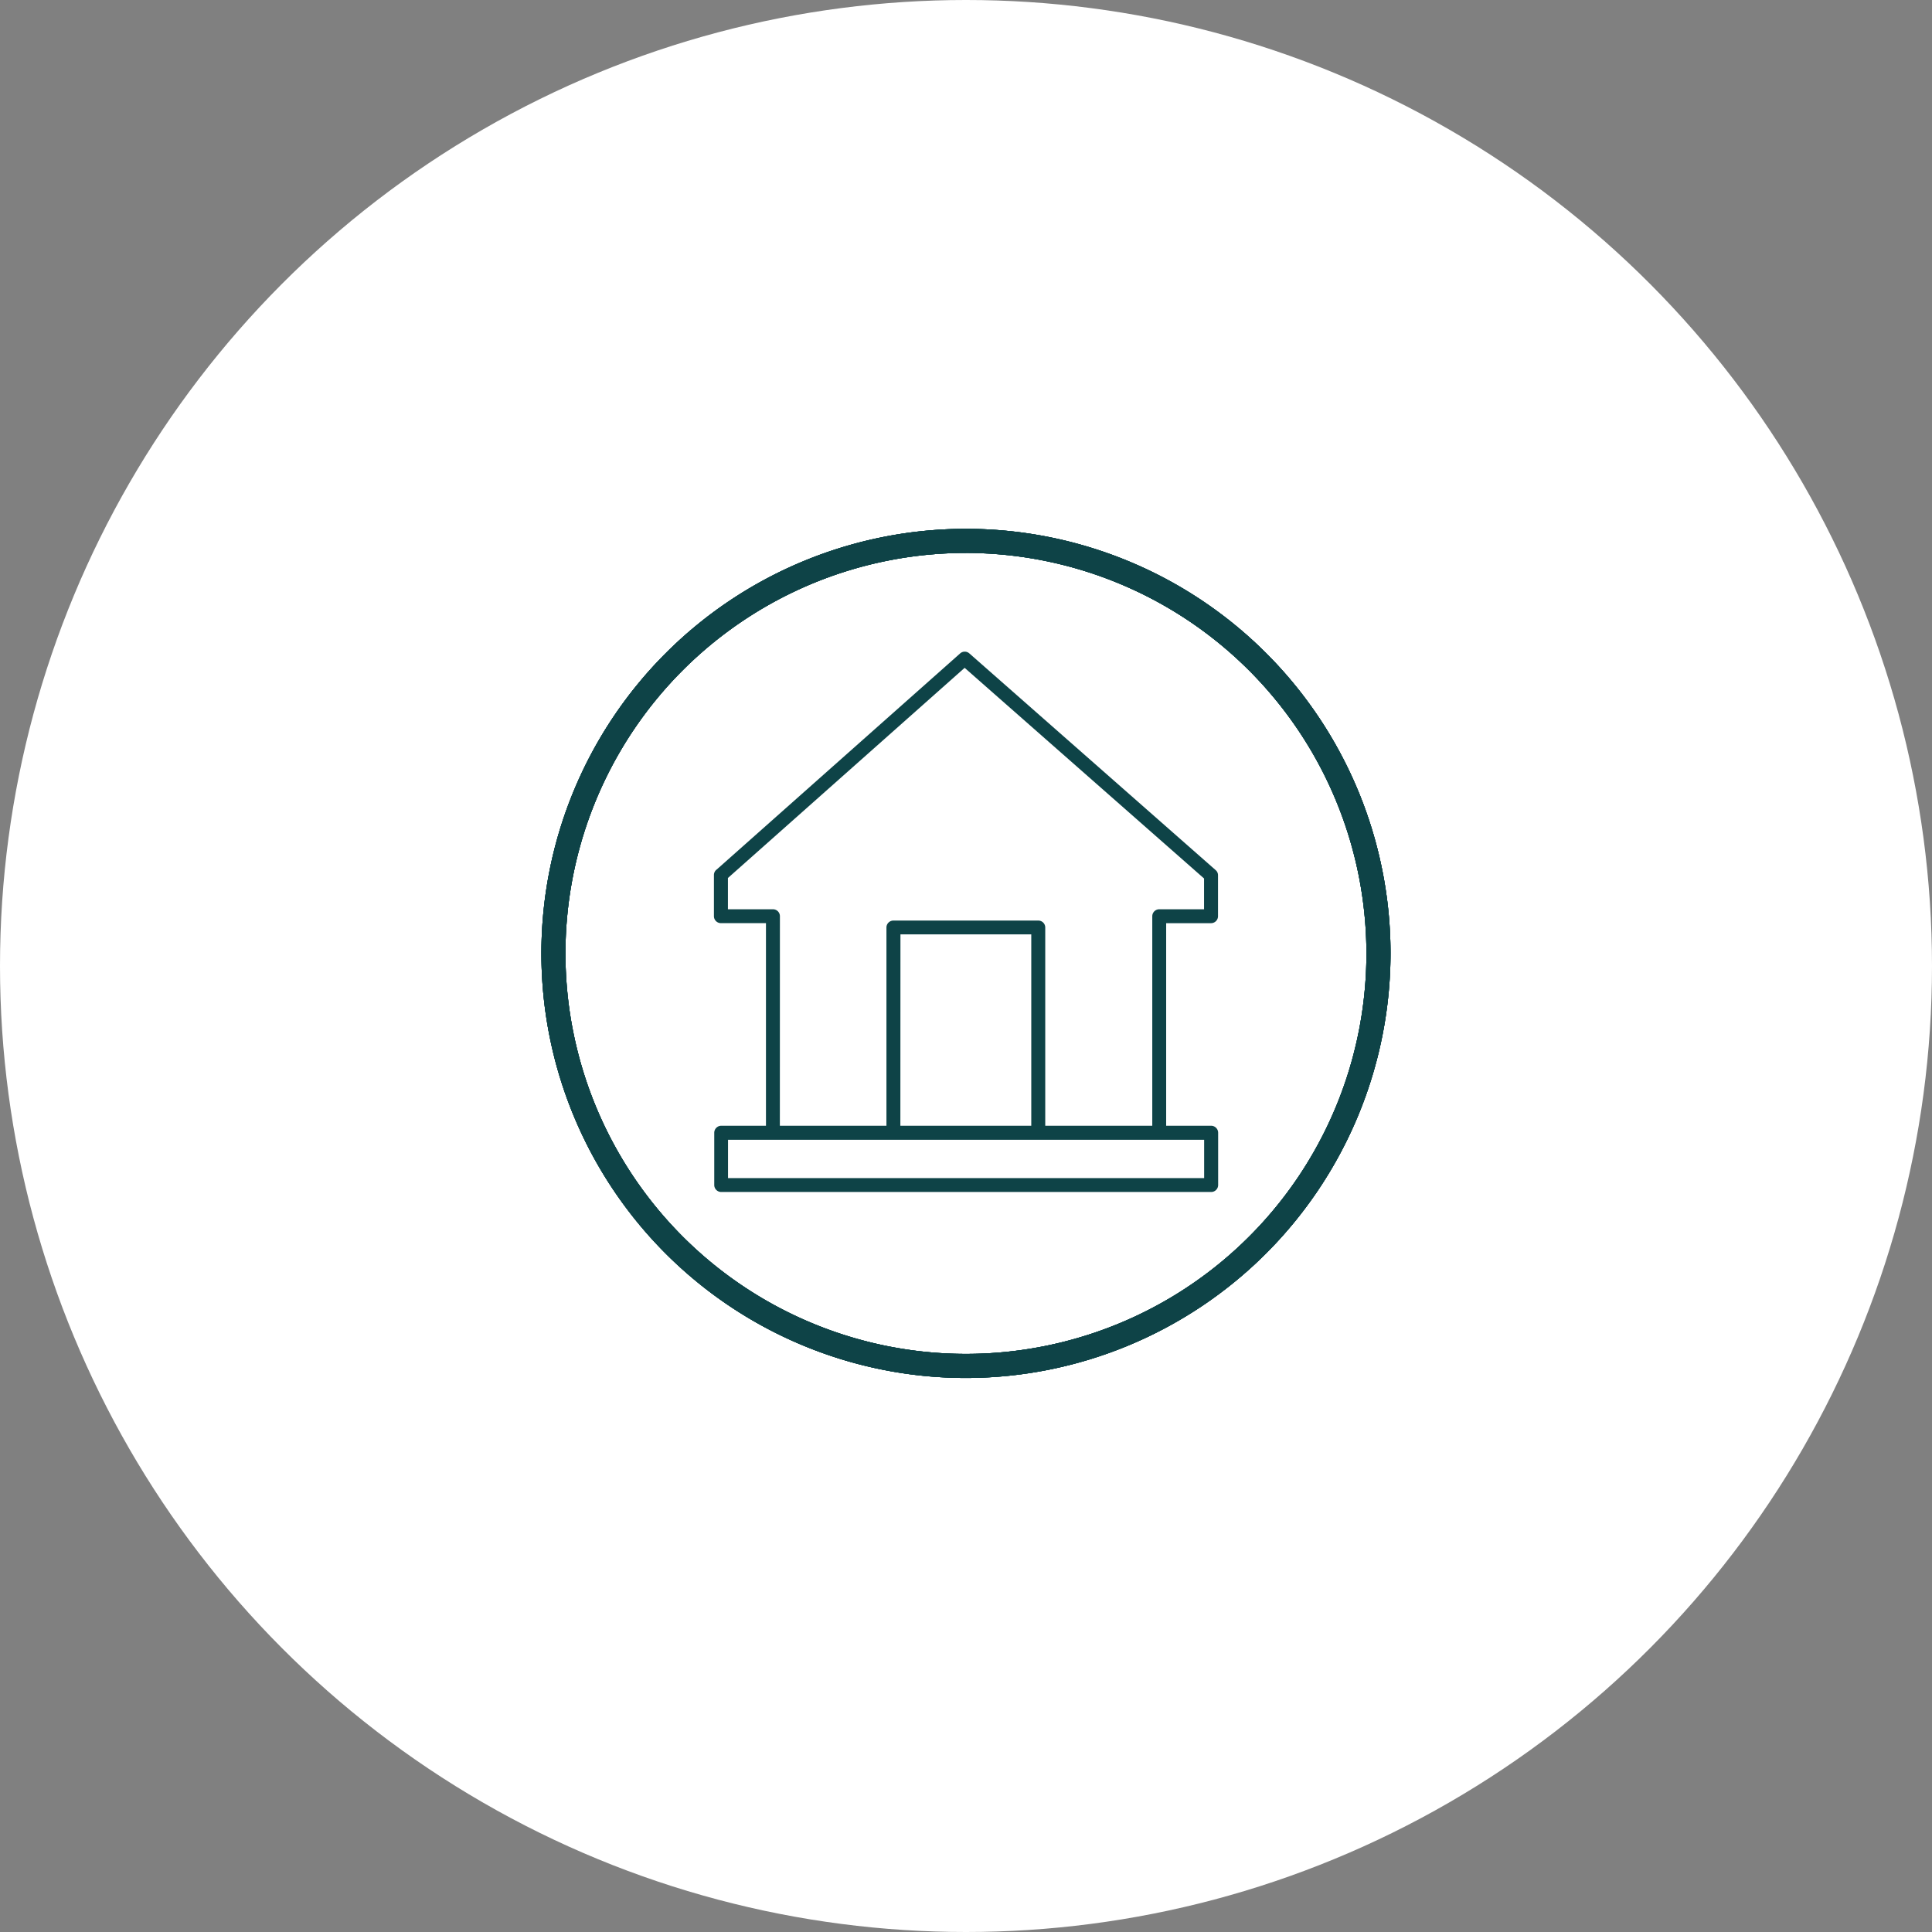 <svg xmlns="http://www.w3.org/2000/svg" xmlns:xlink="http://www.w3.org/1999/xlink" width="145.89" height="145.89" viewBox="0 0 145.89 145.89"><rect x="0" y="0" width="145.89" height="145.89" fill="#808080" stroke="none"/><defs><clipPath id="a"><path d="M32.06,0a32.06,32.06,0,0,0-.239,64.12H32.3A32.06,32.06,0,0,0,32.06,0Z" fill="#0e4347"/></clipPath><clipPath id="b"><rect width="67.891" height="67.891" fill="#0e4347"/></clipPath><clipPath id="i"><rect width="70.951" height="70.951" fill="#0e4347"/></clipPath><clipPath id="j"><rect width="38.067" height="40.8" fill="#0e4347"/></clipPath></defs><circle cx="72.945" cy="72.945" r="72.945" fill="#fff"/><g transform="translate(40.882 35.934)"><g transform="translate(0 4)" clip-path="url(#a)"><path d="M32.06,64.12A32.06,32.06,0,1,1,64.12,32.06,32.1,32.1,0,0,1,32.06,64.12m0-62.3A30.241,30.241,0,1,0,62.3,32.06,30.275,30.275,0,0,0,32.06,1.819" fill="#0e4347"/><path d="M32.94,7.453Z" fill="#0e4347"/></g></g><g transform="translate(40.882 35.934)"><g transform="translate(0 4)" clip-path="url(#a)"><path d="M32.06,64.12A32.06,32.06,0,1,1,64.12,32.06,32.1,32.1,0,0,1,32.06,64.12m0-62.3A30.241,30.241,0,1,0,62.3,32.06,30.275,30.275,0,0,0,32.06,1.819" fill="#0e4347"/><path d="M32.94,7.453Z" fill="#0e4347"/></g></g><g transform="translate(40.882 35.934)"><g transform="translate(0 4)" clip-path="url(#a)"><path d="M32.06,64.12A32.06,32.06,0,1,1,64.12,32.06,32.1,32.1,0,0,1,32.06,64.12m0-62.3A30.241,30.241,0,1,0,62.3,32.06,30.275,30.275,0,0,0,32.06,1.819" fill="#0e4347"/><path d="M32.94,7.453Z" fill="#0e4347"/></g></g><g transform="translate(40.882 35.934)"><g transform="translate(0 4)" clip-path="url(#a)"><path d="M32.06,64.12A32.06,32.06,0,1,1,64.12,32.06,32.1,32.1,0,0,1,32.06,64.12m0-62.3A30.241,30.241,0,1,0,62.3,32.06,30.275,30.275,0,0,0,32.06,1.819" fill="#0e4347"/><path d="M32.94,7.453Z" fill="#0e4347"/></g></g><g transform="translate(53.911 49.212)"><g transform="translate(0 0)" clip-path="url(#j)"><path d="M.539,35.8h3.39V20.5H.525A.527.527,0,0,1,0,19.977v-3.12a.518.518,0,0,1,.219-.416L18.589.134a.523.523,0,0,1,.693-.007l18.6,16.365a.5.5,0,0,1,.182.394v3.091a.527.527,0,0,1-.525.525h-3.39V35.8h3.4a.529.529,0,0,1,.525.532v3.944a.527.527,0,0,1-.525.525h-37a.527.527,0,0,1-.525-.525V36.335A.529.529,0,0,1,.539,35.8m4.439,0h8.048V20.83a.527.527,0,0,1,.525-.525H24.493a.523.523,0,0,1,.525.525V35.8H33.1V19.977a.529.529,0,0,1,.532-.525H37.01V17.127L18.931,1.221,1.057,17.09v2.362h3.4a.523.523,0,0,1,.525.525Zm9.1,0h9.885V21.347H14.084ZM24.523,36.86H1.064v2.894H37.017V36.86H24.523Z" transform="translate(0 -0.003)" fill="#0e4347" fill-rule="evenodd"/></g></g></svg>
